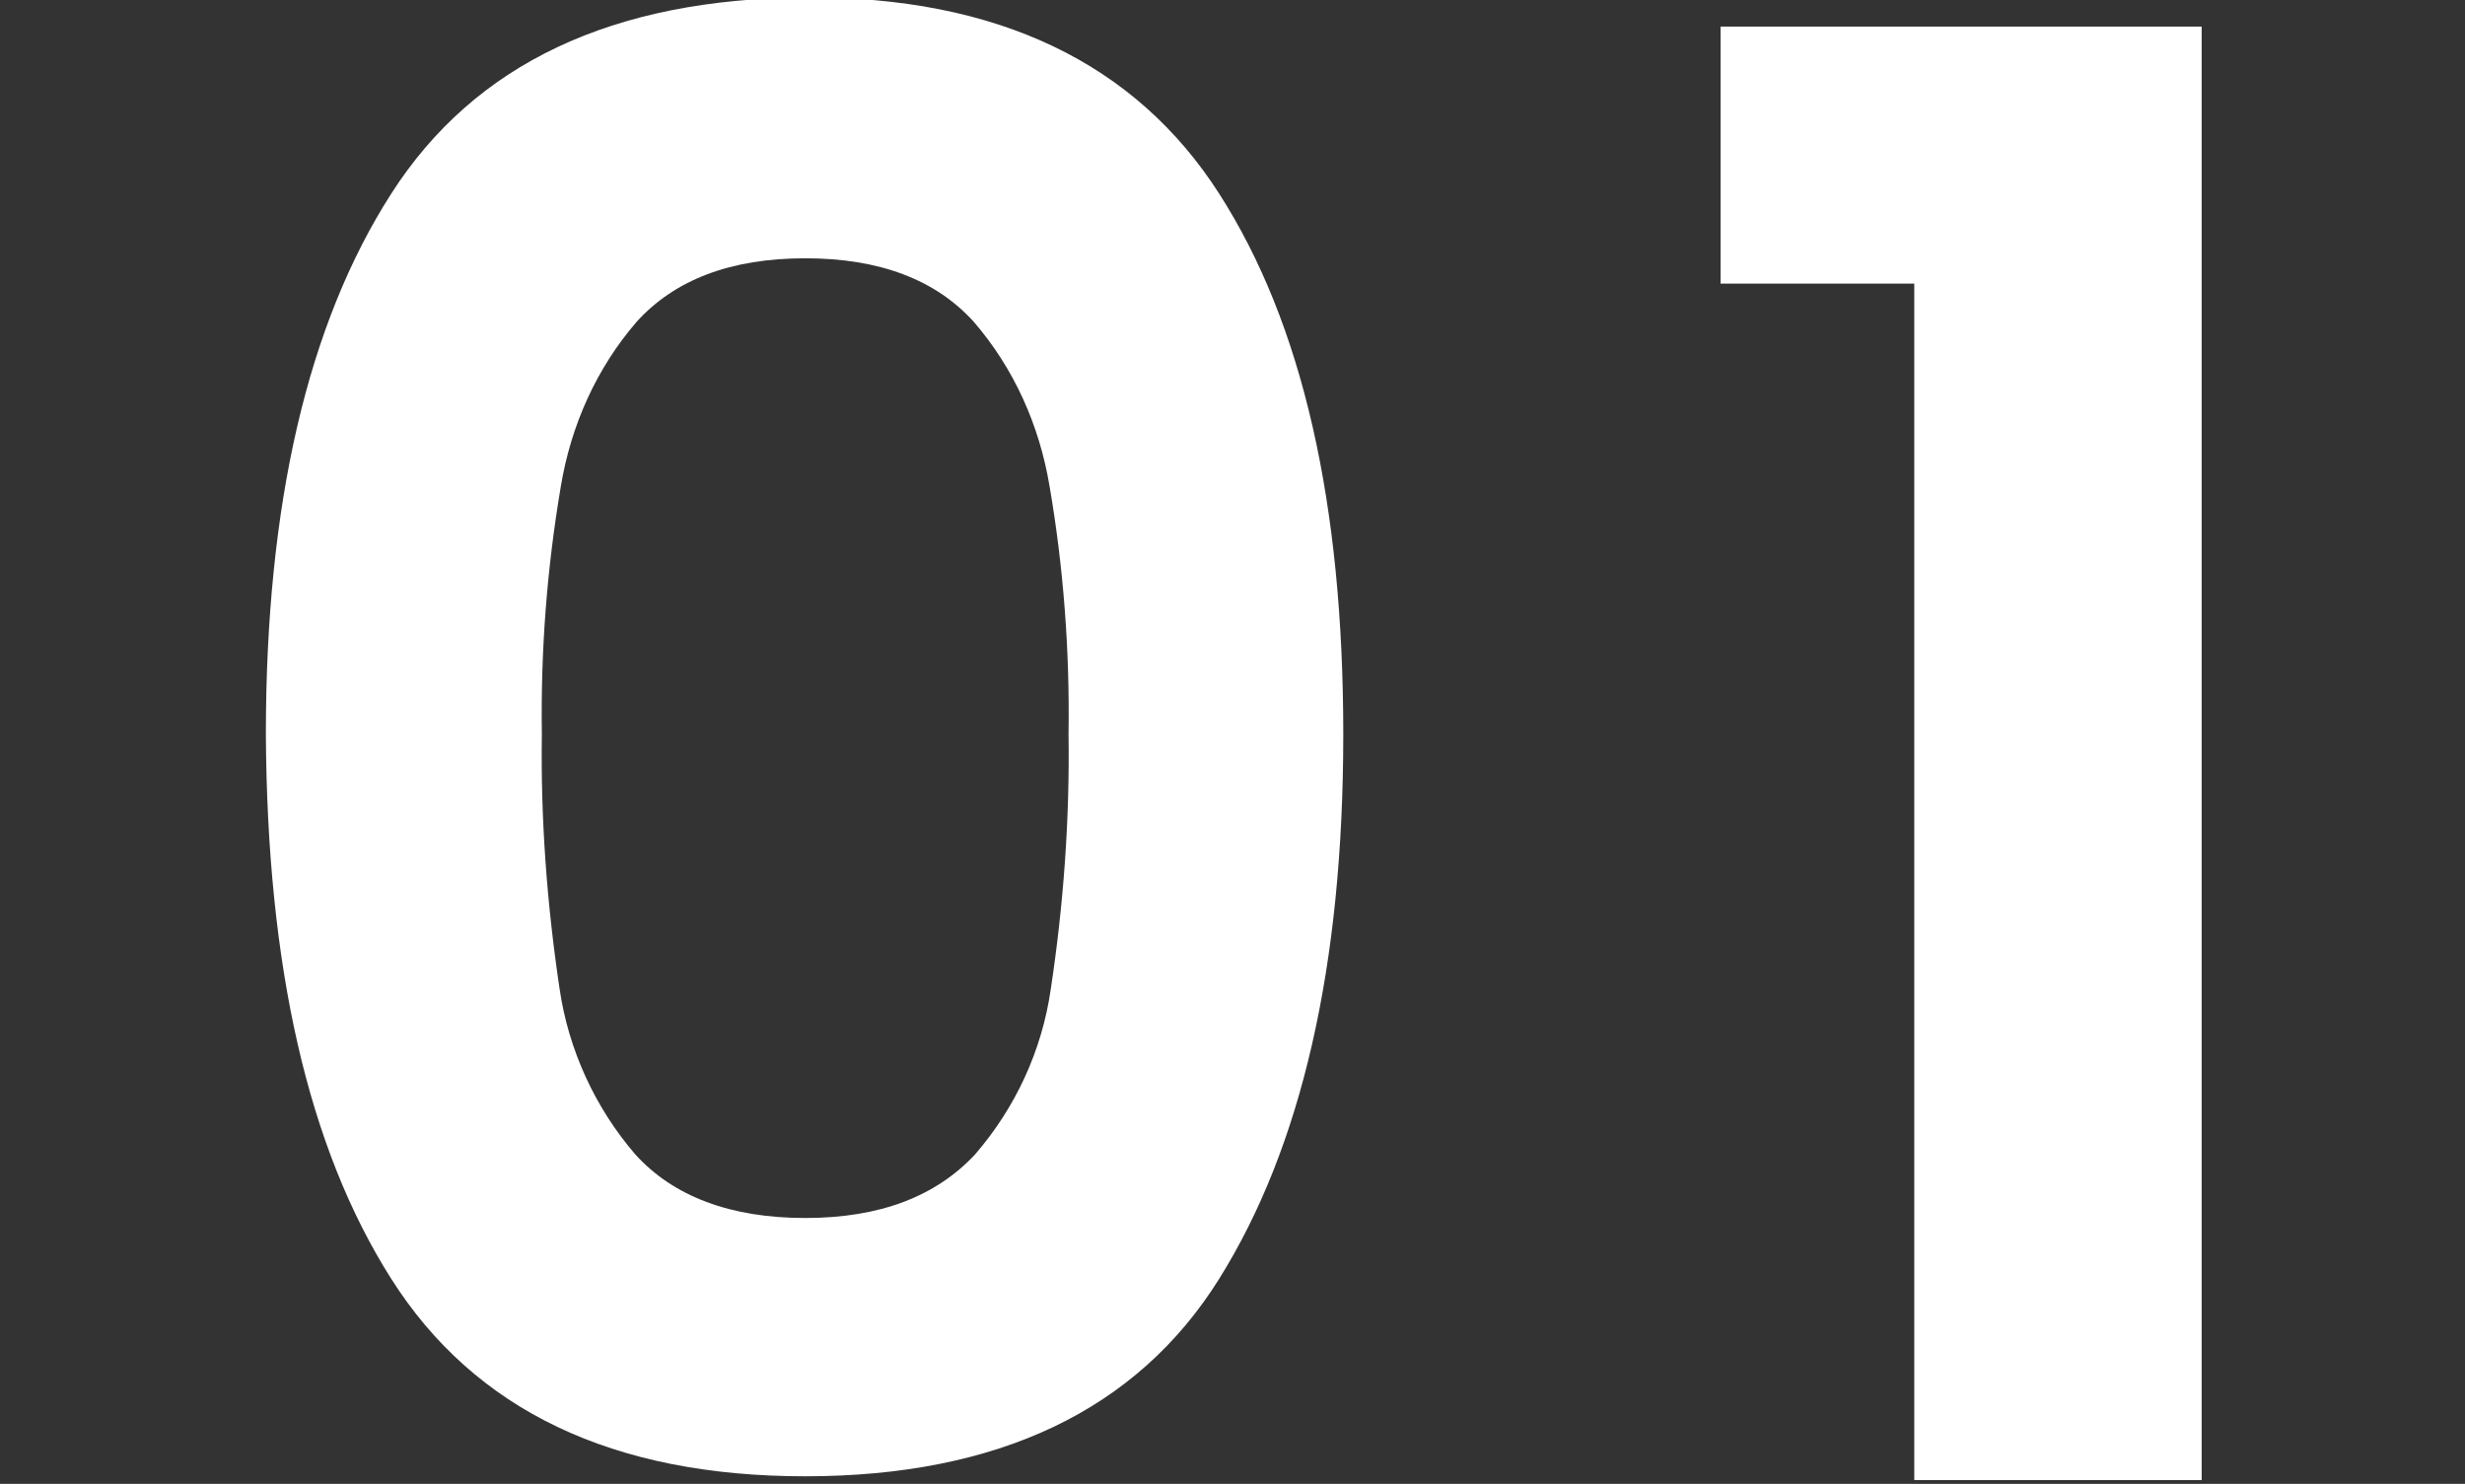 <?xml version="1.0" encoding="utf-8"?>
<!-- Generator: Adobe Illustrator 27.6.1, SVG Export Plug-In . SVG Version: 6.00 Build 0)  -->
<svg version="1.1" id="Capa_1" xmlns="http://www.w3.org/2000/svg" xmlns:xlink="http://www.w3.org/1999/xlink" x="0px" y="0px"
	 viewBox="0 0 194.7 117.2" style="enable-background:new 0 0 194.7 117.2;" xml:space="preserve">
<rect x="0" y="0" width="194.7" height="117.2" fill="#333333" stroke="none"/>
<style type="text/css">
	.st0{fill:#FFFFFF;}
</style>
<path class="st0" d="M30.9,15.3C37.5,5,48.4-0.1,63.6-0.2S89.7,5,96.3,15.3c6.6,10.3,9.8,24.5,9.8,42.7c0,18.3-3.3,32.6-9.8,43
	s-17.5,15.6-32.7,15.6c-15.2,0-26.1-5.2-32.7-15.6S21.1,76.3,21,58C21,39.8,24.3,25.6,30.9,15.3z M82.9,38.4c-0.8-4.8-2.8-9.3-6-13
	c-3-3.3-7.4-5-13.3-5s-10.3,1.7-13.3,5c-3.2,3.7-5.2,8.2-6,13c-1.1,6.5-1.6,13-1.5,19.6c-0.1,6.7,0.4,13.4,1.4,20.1
	c0.7,4.8,2.8,9.4,6,13.1c3,3.3,7.5,5,13.4,5s10.3-1.7,13.4-5c3.2-3.7,5.3-8.2,6-13.1c1-6.6,1.5-13.4,1.4-20.1
	C84.5,51.4,84,44.8,82.9,38.4L82.9,38.4z"/>
<path class="st0" d="M135.9,22.4V2.1h38v114.8h-22.7V22.4H135.9z"/>
</svg>
